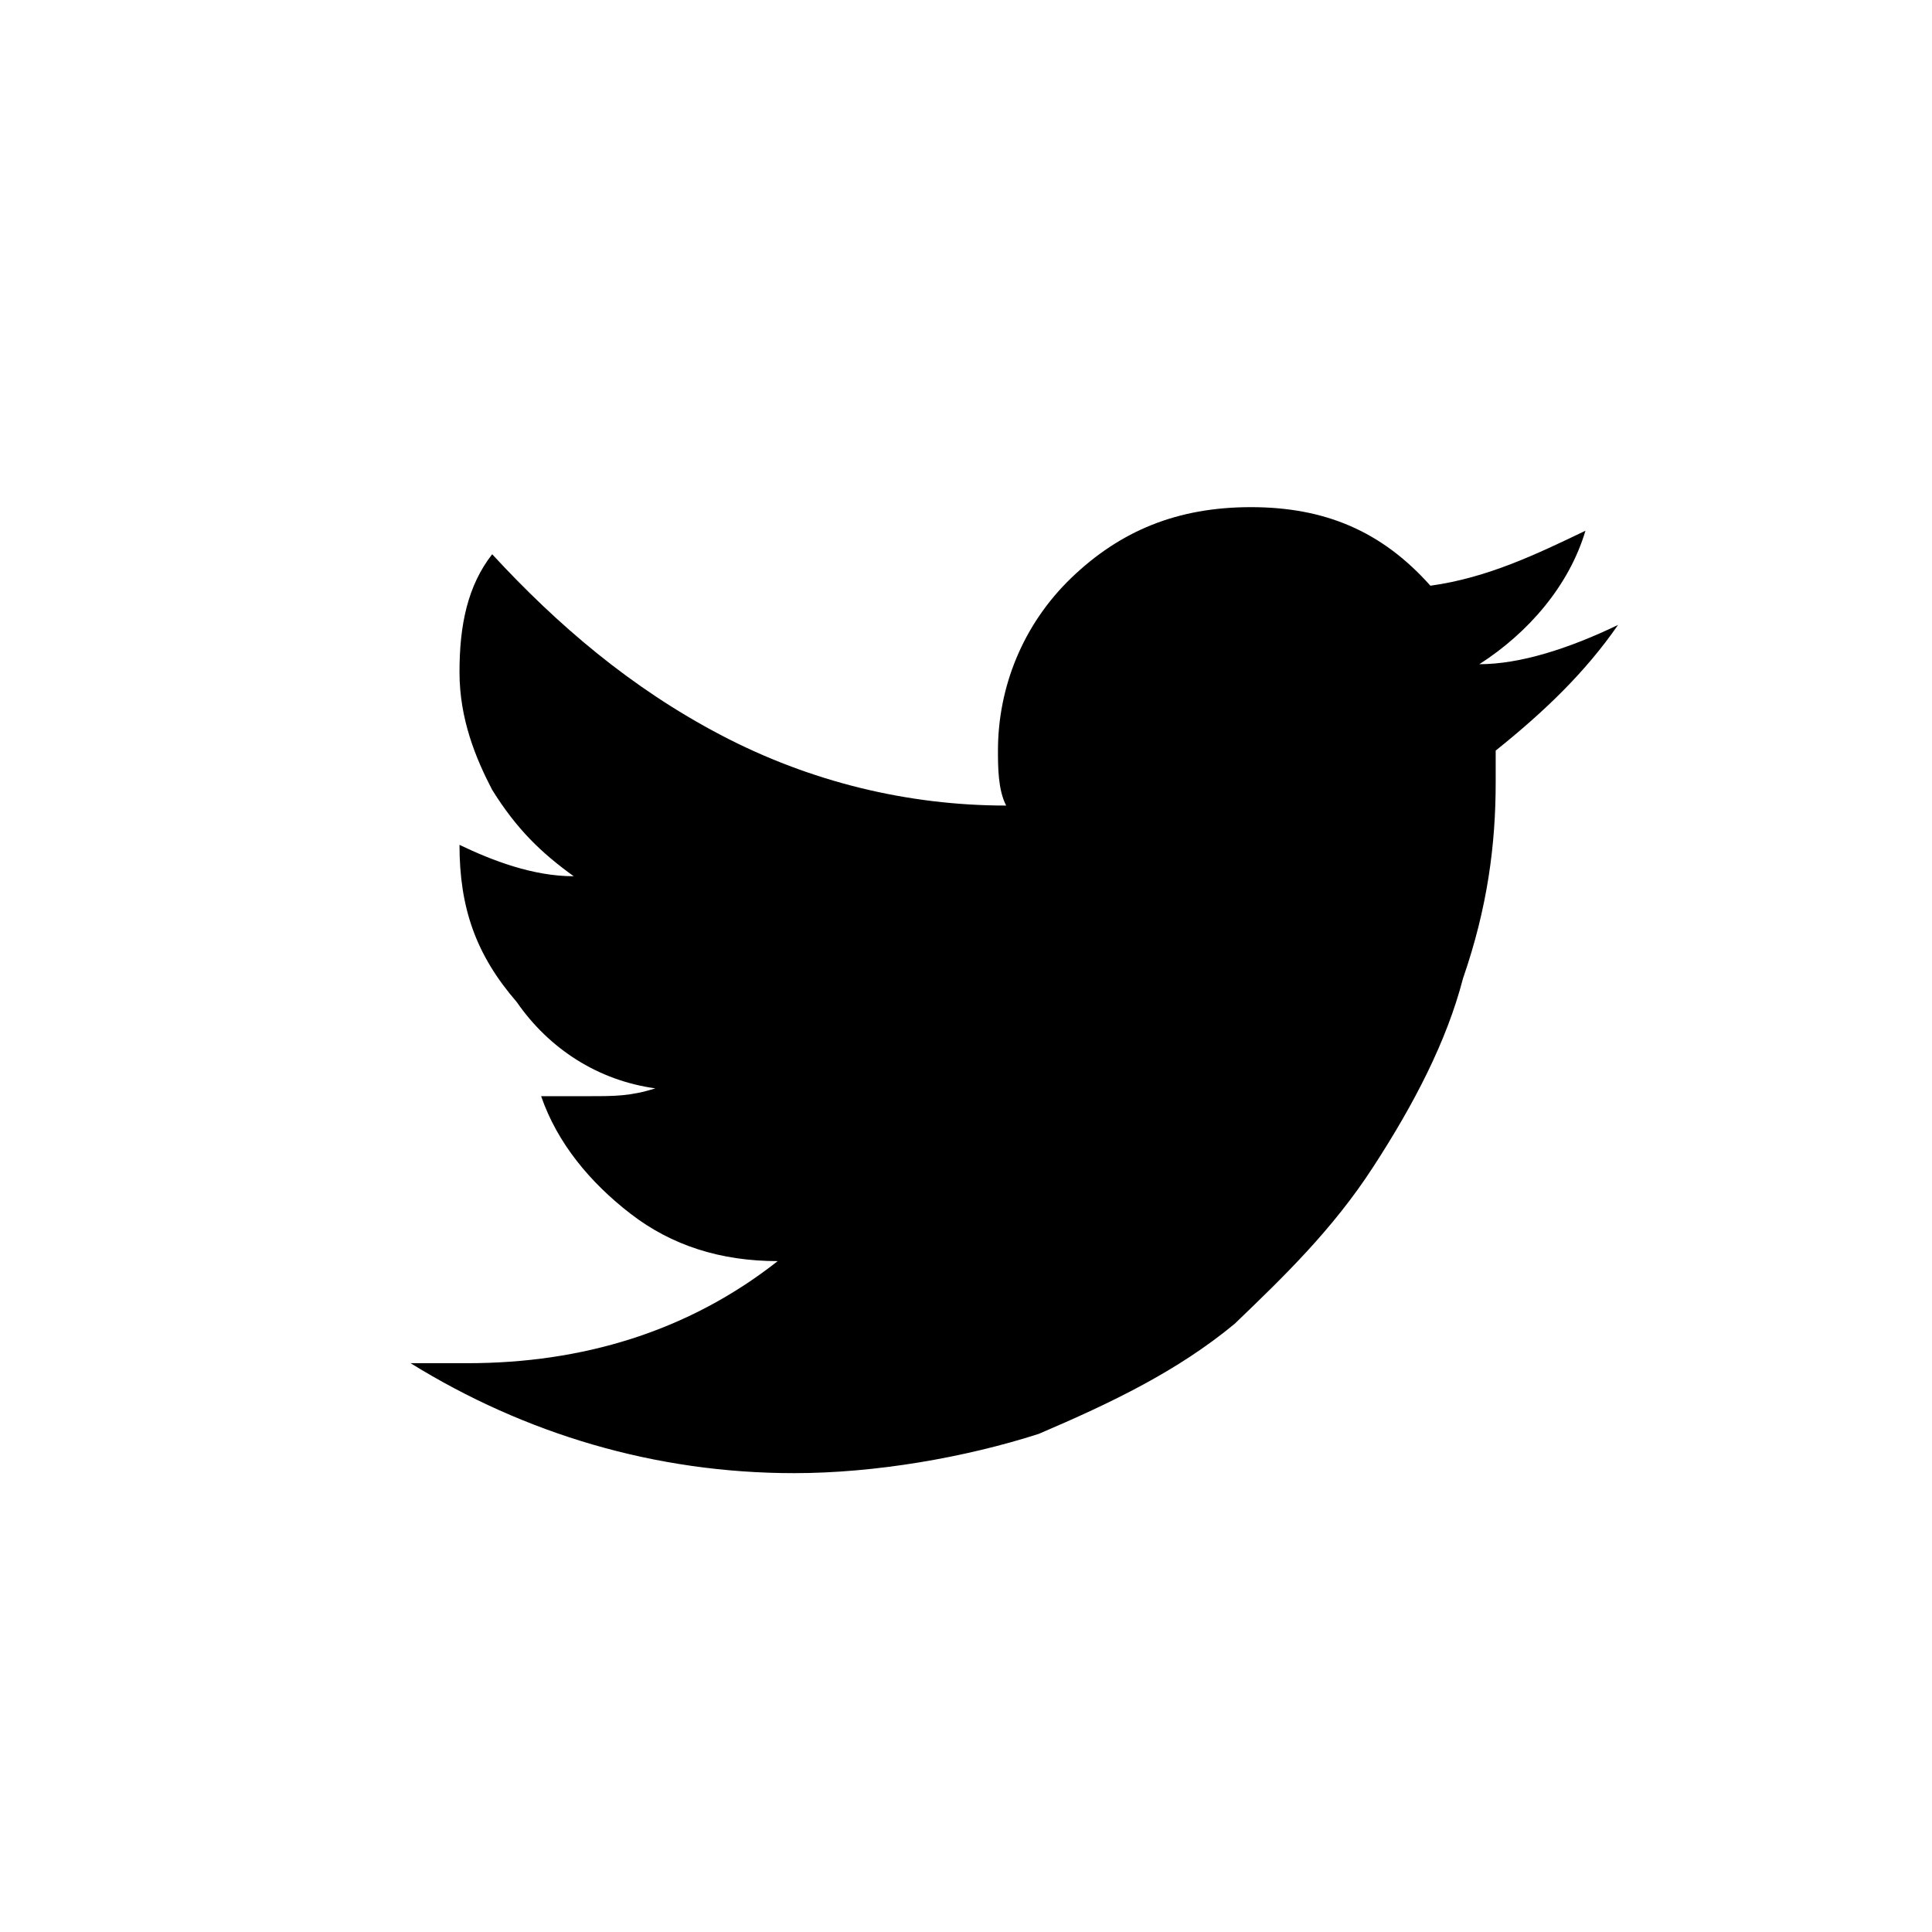 <?xml version="1.0" encoding="UTF-8"?>
<svg width="24px" height="24px" viewBox="0 0 24 24" version="1.1" xmlns="http://www.w3.org/2000/svg" xmlns:xlink="http://www.w3.org/1999/xlink">
    <title>twitter-icon</title>
    <g id="twitter-icon" stroke="none" stroke-width="1" fill="none" fill-rule="evenodd">
        <path d="M20.1,7.763 C19.695,8.349 19.188,8.837 18.58,9.324 L18.58,9.715 C18.58,10.495 18.478,11.276 18.174,12.154 C17.972,12.934 17.566,13.715 17.059,14.495 C16.553,15.276 15.945,15.861 15.336,16.446 C14.627,17.032 13.816,17.422 12.904,17.812 C11.992,18.105 10.877,18.3 9.864,18.3 C8.141,18.3 6.519,17.812 5.1,16.934 L5.809,16.934 C7.228,16.934 8.546,16.544 9.661,15.666 C8.951,15.666 8.343,15.471 7.836,15.08 C7.33,14.69 6.924,14.202 6.722,13.617 L7.33,13.617 C7.634,13.617 7.836,13.617 8.141,13.52 C7.431,13.422 6.823,13.032 6.418,12.446 C5.911,11.861 5.708,11.276 5.708,10.495 C6.114,10.69 6.62,10.885 7.127,10.885 C6.722,10.593 6.418,10.3 6.114,9.812 C5.911,9.422 5.708,8.934 5.708,8.349 C5.708,7.763 5.809,7.276 6.114,6.885 C6.924,7.763 7.836,8.544 8.951,9.129 C10.066,9.715 11.282,10.007 12.499,10.007 C12.397,9.812 12.397,9.52 12.397,9.324 C12.397,8.544 12.701,7.763 13.309,7.178 C13.918,6.593 14.627,6.3 15.539,6.3 C16.451,6.3 17.161,6.593 17.769,7.276 C18.478,7.178 19.086,6.885 19.695,6.593 C19.492,7.276 18.985,7.861 18.377,8.251 C18.884,8.251 19.492,8.056 20.1,7.763 L20.1,7.763 Z" id="Shape" fill="#000000" fill-rule="nonzero"></path>
    </g>
</svg>
